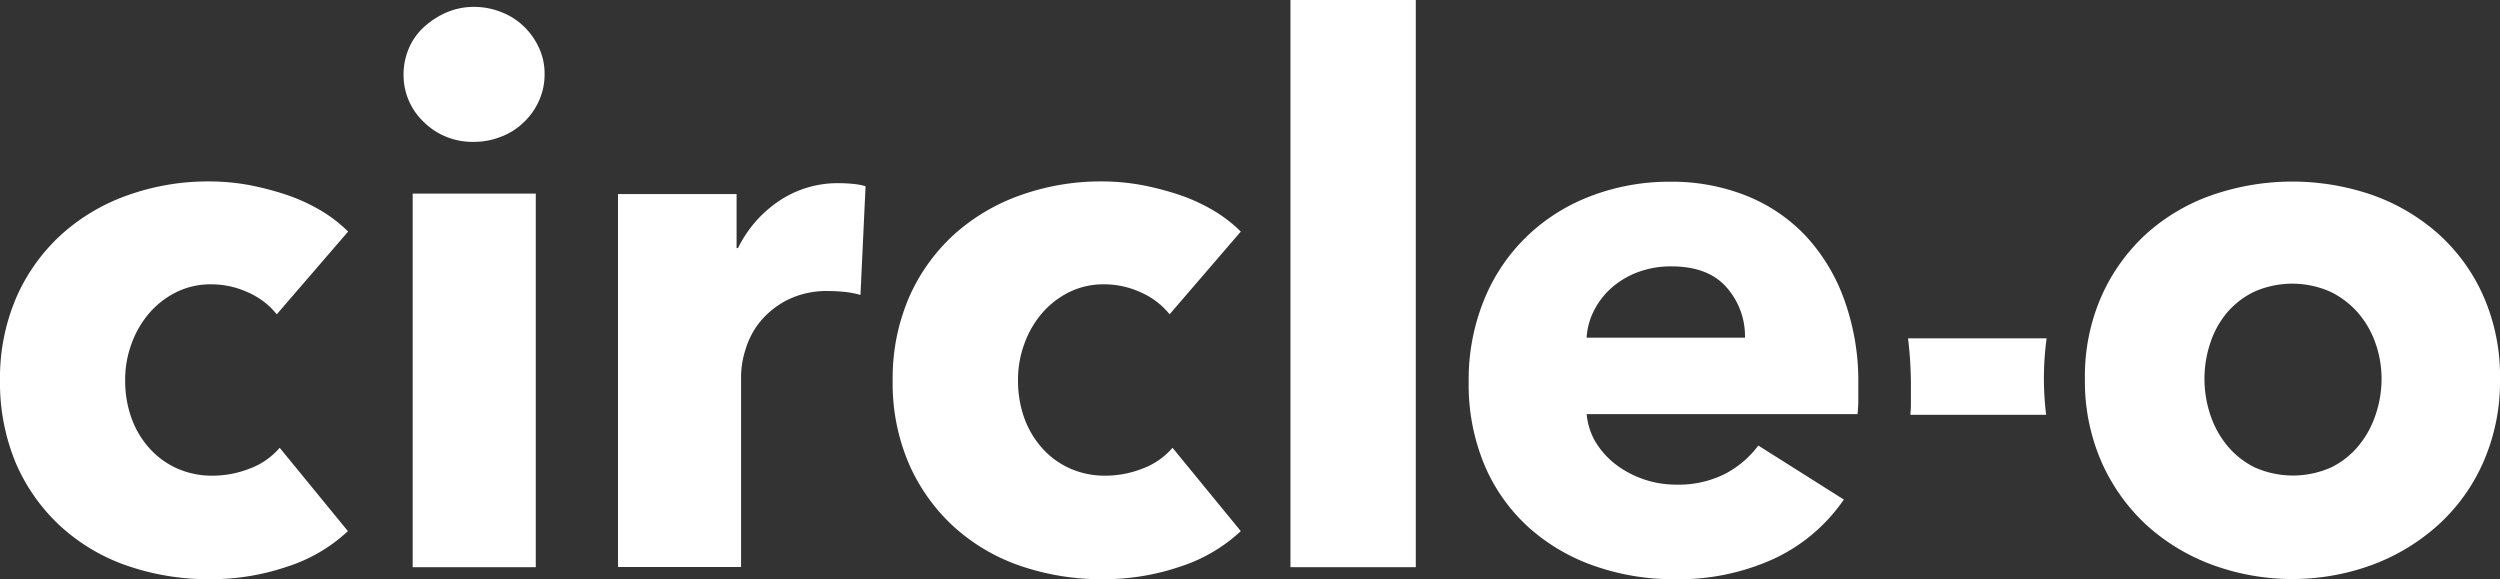 <svg id="Group_18" data-name="Group 18" xmlns="http://www.w3.org/2000/svg" viewBox="0 0 353.535 81.908">
  <rect x="0" y="0" width="353.535" height="81.908" fill="#333333" stroke="none"/>
  <defs>
    <style>
      .cls-1 {
        fill: #fff;
      }
    </style>
  </defs>
  <path id="Path_37" data-name="Path 37" class="cls-1" d="M119.39,31.921h19.2a41.862,41.862,0,0,1,.068-10.811h-19.6a54.174,54.174,0,0,1,.408,6.777V30.7C119.458,31.127,119.413,31.513,119.39,31.921Z" transform="translate(150.764 26.734)"/>
  <path id="Path_38" data-name="Path 38" class="cls-1" d="M39.141,30.108a10.811,10.811,0,0,0-4.034-3.082,12.43,12.43,0,0,0-5.19-1.156,10.964,10.964,0,0,0-4.986,1.111A12.352,12.352,0,0,0,21.1,29.95a13.753,13.753,0,0,0-2.493,4.306,14.622,14.622,0,0,0-.907,5.19,15.578,15.578,0,0,0,.839,5.19,12.931,12.931,0,0,0,2.493,4.306,11.628,11.628,0,0,0,3.921,2.924A12.14,12.14,0,0,0,30.1,52.931a14.357,14.357,0,0,0,5.258-1.02,10.288,10.288,0,0,0,4.193-2.924L49.2,60.773a22.719,22.719,0,0,1-8.476,4.986A33.455,33.455,0,0,1,29.69,67.572,35.156,35.156,0,0,1,18,65.668a26.955,26.955,0,0,1-9.428-5.575,26.3,26.3,0,0,1-6.3-8.862A29.46,29.46,0,0,1,0,39.446,28.833,28.833,0,0,1,2.289,27.774a26.3,26.3,0,0,1,6.3-8.862,27.76,27.76,0,0,1,9.428-5.621A33.689,33.689,0,0,1,29.6,11.32a31.556,31.556,0,0,1,5.666.521,41.253,41.253,0,0,1,5.417,1.428,25.714,25.714,0,0,1,4.782,2.221,19.989,19.989,0,0,1,3.762,2.924Z" transform="translate(0 14.336)"/>
  <path id="Path_39" data-name="Path 39" class="cls-1" d="M45.124,9.949a9.1,9.1,0,0,1-.793,3.762,9.565,9.565,0,0,1-2.13,3.014,9.329,9.329,0,0,1-3.173,2.04,10.343,10.343,0,0,1-3.876.748,9.759,9.759,0,0,1-7.116-2.81A9.135,9.135,0,0,1,25.18,9.972,9.332,9.332,0,0,1,25.928,6.3a8.593,8.593,0,0,1,2.13-3.014,11.6,11.6,0,0,1,3.173-2.062A9.775,9.775,0,0,1,35.152.43a10.343,10.343,0,0,1,3.876.748A9.5,9.5,0,0,1,42.2,3.2a9.941,9.941,0,0,1,2.13,3.014A8.656,8.656,0,0,1,45.124,9.949ZM26.472,79.663V26.834H43.878v52.83Z" transform="translate(31.888 0.545)"/>
  <path id="Path_40" data-name="Path 40" class="cls-1" d="M72.851,27.227a13.991,13.991,0,0,0-2.289-.431c-.748-.068-1.473-.113-2.176-.113a12.519,12.519,0,0,0-5.893,1.269,12.149,12.149,0,0,0-3.83,3.06A11.458,11.458,0,0,0,56.6,34.933a12.875,12.875,0,0,0-.635,3.694V65.71H38.56V12.971H55.331v7.638h.2a17.028,17.028,0,0,1,5.734-6.618,14.823,14.823,0,0,1,8.59-2.561,20.217,20.217,0,0,1,2.062.113,8.251,8.251,0,0,1,1.654.317Z" transform="translate(48.832 14.475)"/>
  <path id="Path_41" data-name="Path 41" class="cls-1" d="M94.863,30.108a10.811,10.811,0,0,0-4.034-3.082,12.43,12.43,0,0,0-5.19-1.156,10.964,10.964,0,0,0-4.986,1.111,12.351,12.351,0,0,0-3.83,2.969,13.753,13.753,0,0,0-2.493,4.306,14.622,14.622,0,0,0-.907,5.19,15.578,15.578,0,0,0,.839,5.19,12.93,12.93,0,0,0,2.493,4.306,11.628,11.628,0,0,0,3.921,2.924,12.14,12.14,0,0,0,5.145,1.065,14.357,14.357,0,0,0,5.258-1.02,10.288,10.288,0,0,0,4.193-2.924l9.655,11.785a22.719,22.719,0,0,1-8.476,4.986,33.455,33.455,0,0,1-11.037,1.813,35.156,35.156,0,0,1-11.695-1.9,26.955,26.955,0,0,1-9.428-5.575,26.3,26.3,0,0,1-6.3-8.862A28.7,28.7,0,0,1,55.7,39.446a28.833,28.833,0,0,1,2.289-11.672,26.3,26.3,0,0,1,6.3-8.862,27.76,27.76,0,0,1,9.428-5.621A33.689,33.689,0,0,1,85.3,11.32a31.556,31.556,0,0,1,5.666.521,41.254,41.254,0,0,1,5.417,1.428,25.714,25.714,0,0,1,4.782,2.221,19.989,19.989,0,0,1,3.762,2.924Z" transform="translate(70.538 14.336)"/>
  <path id="Path_42" data-name="Path 42" class="cls-1" d="M80.52,80.208V0H98.243V80.208Z" transform="translate(101.97)"/>
  <path id="Path_43" data-name="Path 43" class="cls-1" d="M146.736,40.055v2.13a18.974,18.974,0,0,1-.113,2.017h-38.3a9.33,9.33,0,0,0,1.315,4.034,11.7,11.7,0,0,0,2.856,3.128,14.13,14.13,0,0,0,8.431,2.81,14.673,14.673,0,0,0,7-1.541,13.807,13.807,0,0,0,4.669-3.989l12.1,7.638a24.591,24.591,0,0,1-9.814,8.34,32.407,32.407,0,0,1-14.165,2.924,33.523,33.523,0,0,1-11.241-1.858,27.339,27.339,0,0,1-9.292-5.417,25.086,25.086,0,0,1-6.255-8.748A29.367,29.367,0,0,1,91.64,39.647,29.911,29.911,0,0,1,93.861,27.93a26.066,26.066,0,0,1,6.051-8.907,26.628,26.628,0,0,1,9.02-5.666,30.953,30.953,0,0,1,11.241-2.017,28.379,28.379,0,0,1,10.72,1.972,23.573,23.573,0,0,1,8.386,5.666A26.276,26.276,0,0,1,144.742,28,33.8,33.8,0,0,1,146.736,40.055Zm-16.023-6.663a10.413,10.413,0,0,0-2.606-7.116c-1.722-1.972-4.329-2.969-7.8-2.969a13.364,13.364,0,0,0-4.669.793,11.9,11.9,0,0,0-3.717,2.176,10.666,10.666,0,0,0-2.538,3.241,9.547,9.547,0,0,0-1.065,3.876Z" transform="translate(116.053 14.361)"/>
  <path id="Path_44" data-name="Path 44" class="cls-1" d="M188.79,39.229a28.394,28.394,0,0,1-2.334,11.717,26.212,26.212,0,0,1-6.369,8.907,28.98,28.98,0,0,1-9.338,5.666,32.84,32.84,0,0,1-22.664,0,28.418,28.418,0,0,1-9.338-5.666,26.956,26.956,0,0,1-6.323-8.907,28.394,28.394,0,0,1-2.334-11.717,28.105,28.105,0,0,1,2.334-11.672,26.58,26.58,0,0,1,6.323-8.816,27.316,27.316,0,0,1,9.338-5.507,34.678,34.678,0,0,1,22.664,0,28.2,28.2,0,0,1,9.338,5.507,25.848,25.848,0,0,1,6.369,8.816A28.106,28.106,0,0,1,188.79,39.229Zm-16.749,0a15.055,15.055,0,0,0-.839-4.986,13.223,13.223,0,0,0-2.448-4.306,12.339,12.339,0,0,0-3.921-3.014,13.27,13.27,0,0,0-10.833,0,11.74,11.74,0,0,0-3.876,3.014,12.972,12.972,0,0,0-2.334,4.306,16.067,16.067,0,0,0,0,9.972,13.548,13.548,0,0,0,2.38,4.4,11.749,11.749,0,0,0,3.921,3.128,13.27,13.27,0,0,0,10.833,0,11.527,11.527,0,0,0,3.921-3.128,13.355,13.355,0,0,0,2.38-4.4A15.637,15.637,0,0,0,172.041,39.229Z" transform="translate(164.746 14.348)"/>
</svg>
